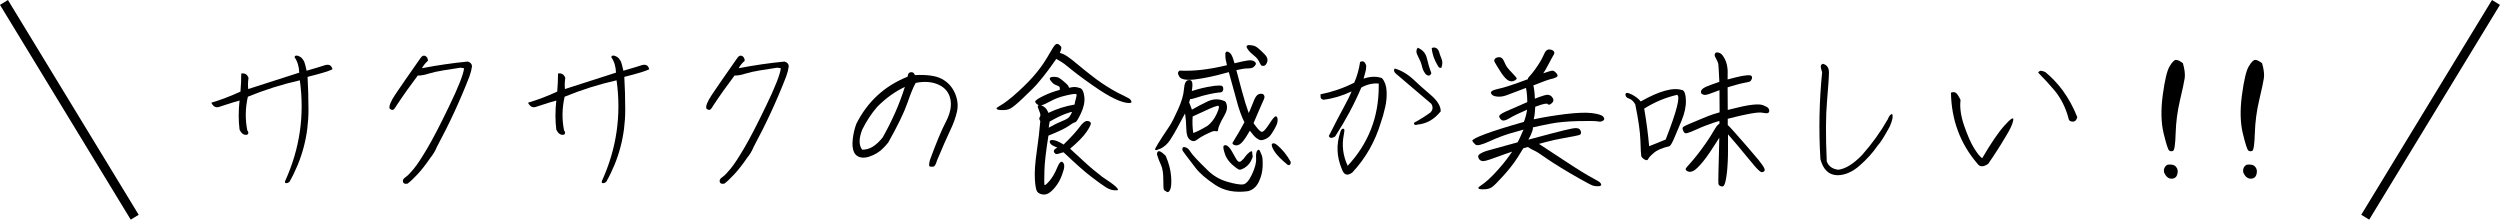 <?xml version="1.0" encoding="UTF-8"?>
<svg id="_レイヤー_2" data-name="レイヤー 2" xmlns="http://www.w3.org/2000/svg" viewBox="0 0 378.21 33.23">
  <defs>
    <style>
      .cls-1 {
        fill: none;
        stroke: #000;
        stroke-miterlimit: 10;
        stroke-width: 1.41px;
      }
    </style>
  </defs>
  <g id="_レイヤー_3" data-name="レイヤー 3">
    <g>
      <path d="m36.24,15.21c-.78.22-1.38.4-1.79.54-.41.14-.86.29-1.33.43-.48.15-.86-.07-1.16-.64,1.47-.44,2.94-1,4.42-1.68.08-.97.12-1.88.12-2.74.53-.09.9.12,1.1.66-.09.61-.11,1.17-.05,1.69,2.17-.7,4.74-1.53,7.72-2.48-.03-.94-.27-1.71-.7-2.32,0-.17.09-.26.27-.26s.37.06.58.19c.21.12.41.37.6.72.08.17.2.63.37,1.38,1.39-.41,2.35-.69,2.88-.87.56-.12.9.09,1.03.65-.51.27-1.77.65-3.77,1.15.09,1.56.14,3.21.14,4.96,0,3.9-.96,7.54-2.88,10.93-.16.12-.32.19-.49.19s-.23-.11-.16-.33c2.22-4.87,2.96-9.95,2.22-15.23-2.7.61-5.32,1.44-7.86,2.48-.39,1.72-.42,3.41-.09,5.08.22.3.22.52,0,.66-.48.12-.87-.13-1.17-.77-.17-1.39-.17-2.85,0-4.38Z"/>
      <path d="m63.83,10.32c2.34-.45,4.66-.79,6.95-1.01.45.16.66.43.61.82-.05.39-.17.87-.37,1.43-1.4,3.62-3.05,7.18-4.94,10.69-.22.56-.55,1.11-.98,1.64-.67.98-1.31,1.8-1.91,2.45-.6.65-1.11,1.13-1.53,1.44-.23.05-.41.04-.53-.04-.12-.07-.18-.2-.18-.39s.15-.38.44-.58c.3-.2.7-.62,1.22-1.25s1.2-1.67,2.05-3.11c.85-1.44,1.96-3.58,3.32-6.41,1.37-2.83,2.11-4.72,2.23-5.67l-.54-.09c-.83.12-1.7.26-2.63.41-.93.15-1.67.32-2.23.5-.56.19-1.1.28-1.61.28-1.12,1.48-2.2,3-3.23,4.56-.23.42-.43.64-.57.64-.15,0-.3-.06-.46-.2-.12-.38.16-1.08.85-2.12.69-1.04,1.98-2.89,3.85-5.56.22-.31.46-.41.71-.28s.39.37.39.73c-.36.3-.66.67-.91,1.12Z"/>
      <path d="m84.16,15.21c-.78.22-1.38.4-1.79.54-.41.14-.86.29-1.33.43-.48.15-.86-.07-1.16-.64,1.47-.44,2.94-1,4.42-1.68.08-.97.12-1.88.12-2.74.53-.09.9.12,1.1.66-.09.61-.11,1.17-.05,1.69,2.17-.7,4.74-1.53,7.72-2.48-.03-.94-.27-1.71-.7-2.32,0-.17.09-.26.27-.26s.37.06.58.19c.21.12.41.37.6.72.08.17.2.63.37,1.38,1.39-.41,2.35-.69,2.88-.87.56-.12.9.09,1.03.65-.51.27-1.77.65-3.77,1.15.09,1.56.14,3.21.14,4.96,0,3.9-.96,7.54-2.88,10.93-.16.12-.32.19-.49.19s-.23-.11-.16-.33c2.22-4.87,2.96-9.95,2.22-15.23-2.7.61-5.32,1.44-7.86,2.48-.39,1.72-.42,3.41-.09,5.08.22.3.22.52,0,.66-.48.12-.87-.13-1.17-.77-.17-1.39-.17-2.85,0-4.38Z"/>
      <path d="m111.75,10.32c2.34-.45,4.66-.79,6.95-1.01.45.16.66.43.61.82-.05.39-.17.87-.37,1.43-1.4,3.62-3.05,7.18-4.94,10.69-.22.56-.55,1.11-.98,1.64-.67.98-1.31,1.8-1.91,2.45-.6.65-1.11,1.13-1.53,1.44-.23.05-.41.04-.53-.04-.12-.07-.18-.2-.18-.39s.15-.38.44-.58c.3-.2.7-.62,1.22-1.25s1.2-1.67,2.05-3.11c.85-1.44,1.96-3.58,3.32-6.41,1.37-2.83,2.11-4.72,2.23-5.67l-.54-.09c-.83.12-1.7.26-2.63.41-.93.15-1.67.32-2.23.5-.56.19-1.1.28-1.61.28-1.12,1.48-2.2,3-3.23,4.56-.23.42-.43.64-.57.64-.15,0-.3-.06-.46-.2-.12-.38.16-1.08.85-2.12.69-1.04,1.98-2.89,3.85-5.56.22-.31.46-.41.71-.28s.39.37.39.73c-.36.3-.66.67-.91,1.12Z"/>
      <path d="m132.72,23.14c-.92.53-1.68.76-2.28.7s-1.01-.34-1.24-.82-.29-1.15-.19-1.99c.1-.84.28-1.61.55-2.32,1.69-3.35,4.27-5.72,7.75-7.11.03-.42.19-.65.49-.68s.5.12.61.44c1.83-.09,3.19.1,4.08.58.9.48,1.55,1.2,1.97,2.14.41.94.52,1.87.32,2.78s-.54,1.86-1.02,2.85c-.48.99-1.14,2.51-2,4.55-.17.61-.36.92-.56.95-.2.02-.38.02-.53-.02-.15-.04-.14-.36.01-.97.94-2.57,1.74-4.5,2.41-5.78.67-1.28.9-2.42.69-3.44-.21-1.01-.81-1.74-1.79-2.19-.98-.45-2.14-.53-3.46-.27-.33.56-.75,1.57-1.25,3.03-.51,1.46-1.48,3.46-2.91,6-.61.75-1.15,1.26-1.64,1.54Zm-2.27-3.56c-.53,1.36-.54,2.38-.02,3.07.61,0,1.17-.17,1.67-.5.51-.33.99-.79,1.44-1.37,1.42-2.5,2.54-5.04,3.35-7.63-1.5.7-2.89,1.71-4.19,3.02-.87,1.01-1.62,2.15-2.25,3.42Z"/>
      <path d="m160.21,6.74c.2.17.32.3.34.37s.02.18-.01.32c-.03.13-.07.25-.11.35s-.07.18-.1.22c.08.02.21.06.4.13.19.07.44.21.75.41.31.2.81.59,1.51,1.17.69.58,1.35,1.11,1.98,1.6.62.49,1.19.91,1.71,1.26s1.05.69,1.6,1.01c.55.32,1.13.62,1.73.9.6.28.94.49,1.03.62.09.13.13.24.13.32s-.05.13-.16.15c-.11.02-.31.02-.6-.02-.29-.04-.64-.14-1.04-.29s-.86-.37-1.37-.64c-.51-.27-1.07-.62-1.7-1.03-.62-.41-1.36-.93-2.21-1.54-.85-.62-1.49-1.1-1.92-1.46-.43-.36-.78-.64-1.06-.85-.28-.21-.54-.38-.77-.51-.23-.13-.41-.24-.54-.32-.14.2-.36.52-.67.95-.3.43-.74,1.01-1.31,1.74-.57.73-1.13,1.37-1.68,1.91-.55.54-1.03,1-1.44,1.39-.41.39-.76.71-1.08.97-.31.26-.57.44-.76.55-.2.11-.43.18-.69.21-.27.03-.52.04-.76.02-.24-.01-.41-.04-.49-.08-.09-.04-.14-.08-.15-.13s0-.1.06-.15c.05-.05.14-.11.27-.18.12-.06.37-.22.75-.47.37-.25.82-.6,1.35-1.04.52-.45,1.06-.93,1.6-1.45.55-.52,1.03-1.03,1.46-1.51s.81-.96,1.16-1.43.66-.95.96-1.44.53-.88.69-1.16c.16-.28.3-.5.42-.66.12-.16.22-.25.32-.29.09-.04.23-.01.42.08Zm.66,19.09c-.23.81-.53,1.48-.89,2.01s-.73.94-1.1,1.23c-.37.29-.75.41-1.14.35-.38-.06-.66-.2-.83-.43-.17-.23-.29-.87-.35-1.9-.06-1.03.03-2.41.28-4.13s.43-3.27.54-4.64c-.17-.23-.2-.44-.08-.61.12-.17.12-.39.02-.66-.1-.27-.2-.51-.28-.73-.09-.22-.05-.35.1-.4-.3-.16-.47-.32-.53-.5-.05-.18.34-.47,1.18-.88s1.69-.72,2.53-.94c0-.09,0-.18.01-.27,0-.09-.02-.16-.07-.21s-.18-.12-.36-.19c-.19-.07-.33-.14-.43-.2-.1-.06-.21-.16-.34-.3-.12-.14-.21-.25-.26-.33-.05-.08-.06-.18-.05-.3.09-.08.19-.13.28-.15.09-.02.25-.03.46-.02.21,0,.39.04.55.1.16.06.41.25.77.55.36.3.58.51.66.61.08.1.12.19.14.26s.03.11.05.13c.37-.08.66-.12.84-.12s.46.05.81.16.57.55.66,1.31c.09.76-.08,1.59-.5,2.49-.42.9-.72,1.36-.89,1.38-.17.02-.5.21-.99.56-.49.35-1.51.84-3.05,1.46-.37,2.32-.58,4.11-.61,5.36s-.03,1.94.01,2.08.28-.05.74-.57c.45-.52.84-1.19,1.17-2,.33-.81.62-1.09.87-.83.25.26.28.68.09,1.25Zm-2.27-8.75c1.26-.61,2.58-1.03,3.96-1.26.05-.31.12-.63.22-.95.1-.32.12-.53.05-.62-.07-.09-.57-.04-1.5.18-.93.21-1.73.5-2.4.88-.67.37-1.15.58-1.45.63.19.03.39.14.6.32.21.18.39.46.53.83Zm.19,1.33l-.14.91c.81-.45,1.49-.79,2.05-1.01.55-.22.91-.42,1.06-.62.16-.2.3-.44.42-.74-.05-.05-.38.05-1.01.28-.62.23-1.42.62-2.39,1.17Zm7.84,8.26c2.11,1.37,2.88,2.08,2.33,2.12-.55.04-1.09-.1-1.6-.42s-1.27-.86-2.27-1.63c-1-.76-2.39-2-4.19-3.7-.19.03-.44.11-.76.22-.32.12-.54.04-.67-.22-.12-.27.04-.5.49-.7-.06-.03-.25-.12-.57-.26-.32-.14-.51-.32-.57-.54-.06-.22.04-.33.29-.35s.55.05.88.19c.33.14.63.3.91.49,1.12-1.09,1.92-1.97,2.4-2.62.48-.66.87-.97,1.18-.95s.49.13.54.32c.05.19-.17.63-.64,1.33-.48.7-1.31,1.55-2.49,2.55,1.19,1.08,2.01,1.84,2.48,2.28.47.44,1.22,1.07,2.27,1.88Z"/>
      <path d="m175.47,22.51c-.62.3-.84.26-.66-.11.19-.37.54-.94,1.05-1.72.52-.78.9-1.37,1.16-1.75.26-.39.65-1.18,1.19-2.36.54-1.19.84-2.2.9-3.04.06-.84.26-1.31.6-1.39.33-.09.55,0,.63.27.09.27.07.72-.04,1.36.16-.05.45-.13.88-.26.43-.12.9-.24,1.42-.34.52-.1.9-.16,1.17-.19.26-.02.49-.04.67-.04s.31.02.39.05c.08.03.14.09.18.18s.05.18.05.29-.04.21-.08.3c-.05.09-.11.15-.19.18s-.25.05-.51.07c-.27.02-.71.1-1.33.23-.62.13-1.22.3-1.8.49-.58.19-.95.28-1.12.27-.03.17-.08.34-.14.51.05.08.11.21.18.41.07.2.15.42.25.67.72-.42,1.51-.84,2.38-1.25.87-.41,1.74-.42,2.63-.01.14.12.24.37.29.75.05.38-.08.85-.41,1.42s-.57,1.03-.71,1.38c-.15.35-.23.61-.23.78,0,.17-.11.23-.3.19-.2-.05-.42-.02-.67.08s-.6.27-1.05.49c-.45.23-.85.47-1.18.73s-.68.26-1.04,0c-.36-.26-.55-.81-.56-1.67-.02-.86-.08-1.63-.19-2.32-.08.16-.25.48-.53.98s-.53.97-.77,1.43c-.24.45-.56.98-.95,1.59-.39.61-.9,1.06-1.52,1.36Zm-.44.82c.05-.69.49-.6,1.33.26.47,1.09.74,2.13.81,3.1s.02,1.64-.14,1.99c-.16.35-.34.46-.52.34s-.31-.21-.4-.26c-.09-.05-.13-.57-.12-1.56,0-.99-.11-1.75-.36-2.27s-.45-1.06-.61-1.6Zm10.32-15.26c.08-.14.14-.22.2-.25.05-.02.13-.02.22.01s.19.09.29.18c.1.08.19.19.26.33s.13.26.18.39c.05.12.13.41.26.84.97-.23,1.65-.38,2.06-.43.41-.05.72,0,.94.15.22.16.29.31.21.47s-.2.29-.36.41c-.16.12-.45.18-.87.18s-.98.09-1.7.26c.19.7.46,1.72.82,3.07.36,1.34.71,2.48,1.05,3.42.17-.36.33-.73.47-1.1.14-.37.26-.67.36-.89.1-.22.2-.4.3-.54.1-.14.21-.24.34-.3.12-.06.25-.09.37-.09.19,0,.32.04.4.12.08.08.12.18.14.29.02.12,0,.25-.07.4-.06.15-.18.42-.36.81s-.39.88-.64,1.47c-.25.59-.44,1.05-.58,1.36.58.83.98,1.26,1.22,1.31.23.05.61-.34,1.14-1.16.52-.82.86-1.21,1.02-1.18s.24.18.26.43c.02.26-.02.49-.09.7-.08.21-.2.46-.36.75s-.35.58-.55.88c-.2.3-.49.52-.85.68-.37.16-.64.2-.82.14s-.37-.17-.58-.33c-.21-.16-.53-.52-.95-1.08-.22.39-.44.75-.66,1.08-.22.33-.4.56-.54.7-.14.14-.28.25-.42.33-.14.08-.28.11-.41.11-.13,0-.25-.03-.35-.07-.1-.04-.17-.09-.21-.14-.04-.05-.05-.12-.02-.19s.18-.33.46-.77c.28-.45.53-.87.76-1.29.23-.41.42-.76.57-1.04-.2-.39-.41-.87-.61-1.44-.2-.57-.34-1-.42-1.3-.08-.3-.27-.99-.57-2.08-.3-1.09-.56-2.01-.76-2.76-2.06.58-3.75.94-5.08,1.1-1.33.16-2.13.02-2.41-.42s-.26-.74.07-.91c2.07.11,4.45-.16,7.14-.82-.09-.39-.16-.69-.2-.89-.04-.2-.05-.49-.04-.87Zm3.46,20.85c-1.97.27-3.63-.05-4.98-.96-1.36-.91-2.34-1.75-2.95-2.55s-1.09-1.43-1.45-1.9c-.36-.47-.55-.75-.56-.85-.02-.1,0-.21.06-.32.05-.11.21-.12.46-.04.25.09.46.27.63.55.17.28.46.64.87,1.08.41.44,1.02,1.06,1.84,1.86.82.8,1.79,1.37,2.92,1.7,1.13.33,1.93.46,2.39.41.46-.05.92-.57,1.37-1.53.45-.97.66-1.76.62-2.38-.04-.62.02-1.02.18-1.21.16-.19.29-.17.4.06.11.23.21.46.3.71.09.25.13.78.11,1.58-.02.8-.21,1.59-.57,2.35-.36.76-.9,1.24-1.61,1.43Zm-6.22-9.83c.61-.42,1.11-1.06,1.5-1.91.39-.85.42-1.24.1-1.17-.32.07-.73.22-1.23.45-.5.23-1.34.61-2.53,1.16-.06.84-.03,1.68.09,2.5.5-.17,1.19-.51,2.06-1.03Zm4.75,6.53c-1.05-.7-1.71-1.44-1.99-2.22-.28-.78-.35-1.23-.2-1.36.15-.12.34-.11.56.05.23.16.44.43.66.82.21.39.43.78.67,1.18.23.4.48.49.74.27.26-.22.46-.44.6-.66.14-.22.35-.44.63-.66.28-.22.43-.21.43.01,0,.23.03.4.07.51.04.12-.05.39-.27.81-.22.42-.55.76-.98,1.03-.44.27-.74.34-.91.21Zm1.26-18.67c.09-.08.19-.12.3-.13.11,0,.28,0,.5.04.23.03.42.09.6.19.17.09.45.32.84.69s.63.62.71.75c.09.13.14.27.18.4.03.13.03.27,0,.4-.03.13-.09.27-.18.41-.09.14-.19.22-.3.25s-.23.02-.34,0c-.11-.02-.24-.21-.39-.56-.15-.35-.42-.68-.81-.99-.39-.31-.65-.55-.77-.71-.12-.16-.21-.29-.27-.39s-.08-.2-.08-.33Zm6.67,17.57c0,.37-.15.52-.44.44-1.03-.84-1.72-1.55-2.07-2.13s-.45-.94-.3-1.08c.15-.14.39-.09.71.16.81.66,1.51,1.52,2.11,2.6Z"/>
      <path d="m200.23,15.09c-.28-.06-.43-.18-.44-.35-.02-.17-.02-.33-.02-.47,1.78-.36,3.48-.94,5.1-1.75.42-.95.72-2,.89-3.14.22-.12.41-.14.56-.04.16.1.28.3.37.6,0,.38-.05.71-.14,1.01-.09.3-.18.61-.26.94,1.04-.34,1.97-.37,2.78-.07.42.48.66,1.13.7,1.95s-.02,1.63-.21,2.42c-.22.97-.44,1.75-.66,2.34-.86,2.87-2.29,5.39-4.31,7.56-.76.58-1.3.39-1.61-.56-.76-1.83-.84-3.65-.23-5.48.08-.3.18-.48.3-.54.12-.06.22-.05.29.02s.06.35-.04.82c-.33,1.62-.13,3.2.58,4.73,3.14-3.37,4.7-7.37,4.7-12v-.44c-.89-.08-1.77.12-2.64.61-1.06,2.5-2.38,4.96-3.95,7.39-.5.31-.82.29-.96-.07.97-1.92,1.72-3.36,2.25-4.32s.93-1.77,1.19-2.42c-1.42.67-2.84,1.09-4.26,1.26Zm14.2,3.77c-.34.12-.52.03-.52-.28.94-.51,1.77-1.04,2.5-1.57.37-.39.41-.83.12-1.31-1.81-1.54-3.58-3.05-5.31-4.52-.33-.26-.41-.54-.23-.82.98.28,1.93.83,2.83,1.66.72.69,1.59,1.46,2.61,2.33,1.02.87,1.53,1.7,1.53,2.49-.97,1.22-2.15,1.89-3.53,2.01Zm.02-11.65c.76.3,1.24.84,1.42,1.63.18.79.4,1.53.67,2.24-.12.25-.25.37-.39.36-.13,0-.28-.07-.43-.18-.28-.34-.46-.69-.55-1.05-.09-.36-.18-.66-.27-.89-.16-.36-.32-.71-.5-1.06-.18-.35-.16-.7.06-1.04Zm2.15.07c.19-.11.39-.12.61-.04.22.09.38.28.49.57.09.34.22.71.39,1.11.16.4.15.85-.04,1.35-.17,0-.29-.02-.34-.06-.05-.04-.11-.12-.18-.25-.55-.89-.86-1.79-.94-2.69Z"/>
      <path d="m234.63,7.51c.17.05.3.11.37.18.08.07.12.15.14.25.02.09,0,.18-.05.27-.05.09-.14.25-.28.49-.14.24-.34.62-.6,1.12s-.5.93-.74,1.27c.75-.26,1.21-.4,1.39-.4s.38.13.61.4c.23.27.22.46-.02.59s-.51.22-.82.28-1.19.38-2.66.96c.12.45.2,1.12.23,2.01.47-.19.95-.36,1.45-.51.5-.16.89-.07,1.16.27.27.33.26.64-.04.91-.3.27-.5.32-.61.15-.11-.17-.74-.04-1.9.4-.03.78-.11,1.41-.23,1.9,1.54-.33,3.16-.59,4.86-.8,1.69-.2,3-.25,3.93-.14.93.11,1.5.29,1.72.54.22.25.21.45-.01.6s-.49.19-.8.12c-.3-.07-1.29-.09-2.96-.05s-3.07.17-4.2.39c-1.13.22-2.02.41-2.66.56,0,.03,0,.09-.01.18,0,.09-.04.21-.09.39-.05.17-.12.35-.21.54-.09.19-.21.44-.39.75,2.67-.72,4.47-1.19,5.42-1.42.94-.23,1.52-.33,1.74-.33.22,0,.38.04.49.09.11.05.19.16.26.3.06.15.08.27.06.36s-.06.17-.11.22c-.05.06-.35.14-.92.25s-1.09.21-1.57.29c-.48.09-.95.18-1.42.28-.47.1-.92.21-1.35.33-.43.12-.76.21-.99.27.5.31,1.49.96,2.98,1.95s2.6,1.71,3.33,2.16c.73.45,1.38.83,1.93,1.12.55.3.88.49.97.59.09.09.16.18.19.26s.03.14-.01.19c-.04.05-.11.08-.2.11-.09.02-.26.03-.5.02-.24,0-.47-.06-.69-.15-.22-.09-.81-.41-1.78-.95s-1.92-1.1-2.85-1.67-1.64-1.03-2.12-1.36c-.48-.33-.85-.59-1.14-.78s-.55-.36-.82-.48c-.27-.12-.48-.23-.63-.33-.16-.09-.27-.16-.35-.21-.23.06-.46.12-.68.19-.2.34-.48.79-.82,1.33s-.74,1.09-1.18,1.64-.85,1.01-1.21,1.4-.67.71-.92.97c-.26.26-.47.44-.64.56-.17.12-.38.2-.63.25s-.5.07-.74.06c-.24,0-.41-.02-.49-.05-.09-.02-.14-.06-.16-.11s-.01-.1.04-.15c.05-.05.12-.12.23-.19.11-.07.33-.23.67-.49.33-.26.73-.61,1.17-1.06.44-.45.89-.94,1.33-1.46.44-.52.8-.96,1.05-1.32.26-.36.46-.65.62-.87-.62.2-1.38.47-2.28.8-.9.33-1.46.52-1.7.57s-.41.07-.54.06c-.12-.02-.24-.07-.34-.15-.1-.09-.16-.14-.18-.18-.09-.23-.13-.39-.1-.47s.09-.16.21-.25c.12-.08.28-.18.5-.28s.48-.2.8-.28c.31-.08,1.79-.5,4.45-1.23.14-.25.29-.56.46-.94.16-.37.31-.7.43-.98-.42.11-1.1.3-2.05.58-.94.28-1.99.68-3.14,1.21-1.15.52-1.84.68-2.07.48s-.4-.4-.49-.58c0-.19.65-.53,1.95-1.02,1.3-.49,3.26-1.1,5.86-1.84.2-.5.37-1.11.49-1.85-1.2.52-2.08.94-2.64,1.28-.56.34-.95.44-1.16.32s-.35-.3-.42-.51c-.07-.22.26-.49.99-.81.73-.32,1.82-.79,3.25-1.42,0-.76-.06-1.48-.19-2.15-1.48.56-2.46.93-2.94,1.11-.48.18-.96.25-1.45.2-.49-.05-.79-.21-.9-.49-.11-.28.27-.51,1.15-.69.87-.18,2.35-.67,4.45-1.46-.02-.05-.02-.09-.01-.13,0-.04.12-.18.35-.43.23-.25.46-.54.7-.88.24-.33.47-.67.68-1.01.21-.33.38-.65.52-.94.13-.29.23-.5.3-.63s.15-.24.25-.32.19-.12.29-.14c.1-.01.21,0,.34.02Zm-8.05,1.17c.12-.03.24-.04.34-.02.1.02.2.06.29.14s.18.18.25.32c.07.13.17.34.3.63.13.29.33.57.6.85.27.28.51.55.74.8.23.25.34.4.35.44,0,.05,0,.1-.05.15-.04.05-.11.11-.2.16-.09.05-.2.1-.32.13-.12.03-.24.03-.36.01-.12-.02-.25-.07-.37-.14-.12-.07-.28-.2-.47-.4-.19-.19-.41-.5-.68-.91-.27-.41-.47-.74-.61-.98-.14-.24-.23-.41-.28-.49-.05-.08-.06-.17-.05-.27.02-.09.06-.18.14-.25s.2-.13.37-.18Z"/>
      <path d="m254.54,13.62c.33.19.5.73.51,1.63.02.9-.21,1.92-.68,3.07-.47,1.15-.85,2.05-1.14,2.7s-.51,1.02-.67,1.1c-1.08.25-1.86.58-2.35,1-.49.41-.78.73-.87.94-.09.21-.27.23-.56.06-.29-.17-.45-.36-.49-.56-.04-.2-.08-.96-.12-2.28-.04-1.32-.3-3.15-.78-5.49-.27-.47-.58-.76-.95-.88-.37-.12-.54-.33-.53-.63.02-.3.32-.3.92,0,.6.3,1.06.66,1.39,1.07,2.84-1.61,4.94-2.18,6.29-1.71Zm-2.55,7.49c1.7-4.35,2.27-6.61,1.71-6.76-1.75.41-3.4,1.1-4.96,2.08.33,1.9.58,3.8.75,5.69.58-.25,1.41-.58,2.5-1.01Zm5.38-7c-.06-.17-.06-.31,0-.42.06-.11.17-.23.33-.35.16-.12.53-.29,1.11-.5.58-.21,1.02-.36,1.3-.46-.02-.22-.04-.69-.07-1.4s-.07-1.17-.1-1.35c-.04-.18-.14-.41-.29-.69-.16-.28-.24-.48-.25-.58s.02-.2.07-.28c.05-.08.11-.12.18-.14.17-.02.33,0,.47.06s.27.14.37.25c.11.11.25.31.41.6.16.29.28.6.35.95.07.34.11.64.12.9,0,.26,0,.7-.01,1.32.94-.25,1.59-.41,1.95-.48.37-.07.67-.12.91-.14.24-.02.42-.03.53-.01.11.02.19.06.25.14s.07.17.05.28c-.02.11-.07.22-.13.33s-.15.18-.26.22c-.11.04-.35.09-.73.16-.37.07-.84.18-1.39.34-.55.16-.95.27-1.18.35,0,.81,0,1.95.02,3.42.92-.23,1.66-.41,2.22-.53.56-.12,1.05-.2,1.47-.25.42-.05.76-.06,1.03-.05s.48.06.66.13c.17.07.32.14.44.2.12.06.23.14.3.22.08.09.13.19.15.32.02.12.01.23-.04.3-.05.08-.12.13-.23.15-.11.02-.24.02-.39-.01s-.32-.06-.53-.08-.5-.01-.89.04c-.39.05-.87.13-1.44.25-.57.12-1.13.24-1.67.38s-.9.22-1.08.27v.94c.16.14.47.47.94.99.47.52,1.15,1.3,2.05,2.34.9,1.04,1.45,1.69,1.66,1.95.21.27.39.5.53.7.14.2.25.37.32.51s.1.25.09.34c0,.09-.06.16-.14.22-.09.06-.18.09-.29.08-.11,0-.25-.08-.41-.22-.16-.14-.39-.37-.67-.69-.28-.32-.68-.8-1.19-1.43-.51-.63-.98-1.19-1.39-1.68-.41-.49-.9-1.06-1.46-1.7v2.27c0,.7-.01,1.33-.04,1.88s-.06,1.06-.11,1.52c-.05.46-.11.86-.18,1.21-.07.34-.14.58-.21.73-.07.14-.14.23-.22.26-.08.03-.17.03-.27,0-.1-.03-.19-.07-.27-.13-.08-.05-.13-.14-.15-.26s-.02-.79.01-2.01c.03-1.22.06-2.23.08-3.02.02-.79.04-1.43.04-1.93-.2.31-.5.77-.88,1.37-.38.6-.75,1.13-1.09,1.6-.34.47-.66.86-.95,1.17s-.52.53-.69.67c-.17.13-.34.23-.49.28s-.3.07-.43.06c-.13-.02-.25-.05-.34-.11-.09-.05-.16-.12-.19-.19s-.03-.14,0-.21.23-.31.6-.71c.37-.41.75-.87,1.16-1.39.41-.52.8-1.05,1.17-1.58s.69-1.01.95-1.44c.26-.43.45-.75.58-.96.13-.21.25-.37.35-.47.1-.1.19-.17.27-.2v-.44c-.16.05-.42.13-.8.25-.37.12-.8.27-1.26.45-.47.18-.91.36-1.31.55-.41.19-.72.32-.95.41-.23.09-.42.15-.57.19-.16.04-.27.03-.35-.02s-.16-.16-.23-.32c-.03-.08-.06-.17-.09-.27s-.02-.18.02-.25.15-.14.3-.22c.16-.08.35-.18.6-.28.24-.1.8-.34,1.69-.71.88-.37,1.52-.63,1.93-.76.41-.13.76-.24,1.05-.32,0-1.29,0-2.41-.02-3.35-.2.06-.55.19-1.05.39-.5.2-.84.3-1.02.32-.18.02-.33,0-.46-.07-.12-.06-.2-.11-.23-.14Z"/>
      <path d="m286.25,17.24c.17.34.05.98-.37,1.92-.8,1.47-1.4,2.43-1.83,2.88-.7,1.03-1.6,2.03-2.7,3-1.1.97-2.23,1.46-3.38,1.47-1.29-.03-2.15-.84-2.57-2.43-.27-4.38-.18-8.77.26-13.15-.09-.25-.16-.51-.2-.77-.04-.26.07-.44.32-.51.61.17.91.6.91,1.29s-.1,2.14-.29,4.38c-.2,2.23-.21,5.26-.04,9.1.27.73.85,1.15,1.75,1.26,1.09-.14,2.29-.88,3.58-2.22,1.53-1.72,2.83-3.53,3.91-5.43.19-.51.41-.77.66-.77Z"/>
      <path d="m300.76,24.8c-.72.48-1.25.48-1.59-.02-2.61-3.03-3.95-6.61-4.02-10.76.27-.11.5-.11.7,0,.2.11.45.48.75,1.1-.14,1.14.04,2.43.54,3.88.5,1.45.99,2.57,1.47,3.36.48.79.9,1.31,1.26,1.58,1.33-2.28,2.46-3.94,3.42-5,.95-1.05,1.38-1.3,1.28-.74s-.45,1.33-1.04,2.29c-.87,1.48-1.79,2.92-2.76,4.31Zm8.66-13.9c.97.79,1.84,1.72,2.62,2.76.89,1.22,1.63,2.57,2.22,4.07-.09.3-.21.49-.35.58-.14.09-.33.11-.57.06-.24-.05-.38-.21-.41-.48-.41-1.54-1.08-2.92-2.04-4.12-.8-.95-1.65-1.88-2.55-2.78.14-.22.3-.31.48-.28s.38.09.6.19Z"/>
      <path d="m330.24,9.57c.27.94.35,1.69.27,2.26-.09.57-.32,1.68-.71,3.32-.39,1.65-.61,3.32-.66,5.01s-.18,2.58-.4,2.67c-.22.09-.41.07-.58-.06-.17-.12-.45-.99-.84-2.6-.39-1.61-.43-3.54-.13-5.79.3-2.25.65-3.71,1.04-4.35.39-.65.71-.97.97-.97s.6.17,1.04.51Zm-2.34,15.35c.61-.09,1.04.01,1.3.32.26.3.32.68.19,1.13-.13.45-.43.67-.9.66s-.83-.33-1.1-.94c-.09-.53.08-.92.51-1.17Z"/>
      <path d="m342.22,9.57c.27.94.35,1.69.27,2.26-.09.57-.32,1.68-.71,3.32-.39,1.65-.61,3.32-.66,5.01s-.18,2.58-.4,2.67c-.22.09-.41.07-.58-.06-.17-.12-.45-.99-.84-2.6-.39-1.61-.43-3.54-.13-5.79.3-2.25.65-3.71,1.04-4.35.39-.65.71-.97.97-.97s.6.17,1.04.51Zm-2.34,15.35c.61-.09,1.04.01,1.3.32.26.3.32.68.19,1.13-.13.45-.43.67-.9.66s-.83-.33-1.1-.94c-.09-.53.08-.92.51-1.17Z"/>
    </g>
    <line class="cls-1" x1=".6" y1=".37" x2="20.38" y2="32.86"/>
    <line class="cls-1" x1="377.6" y1=".37" x2="357.82" y2="32.86"/>
  </g>
</svg>